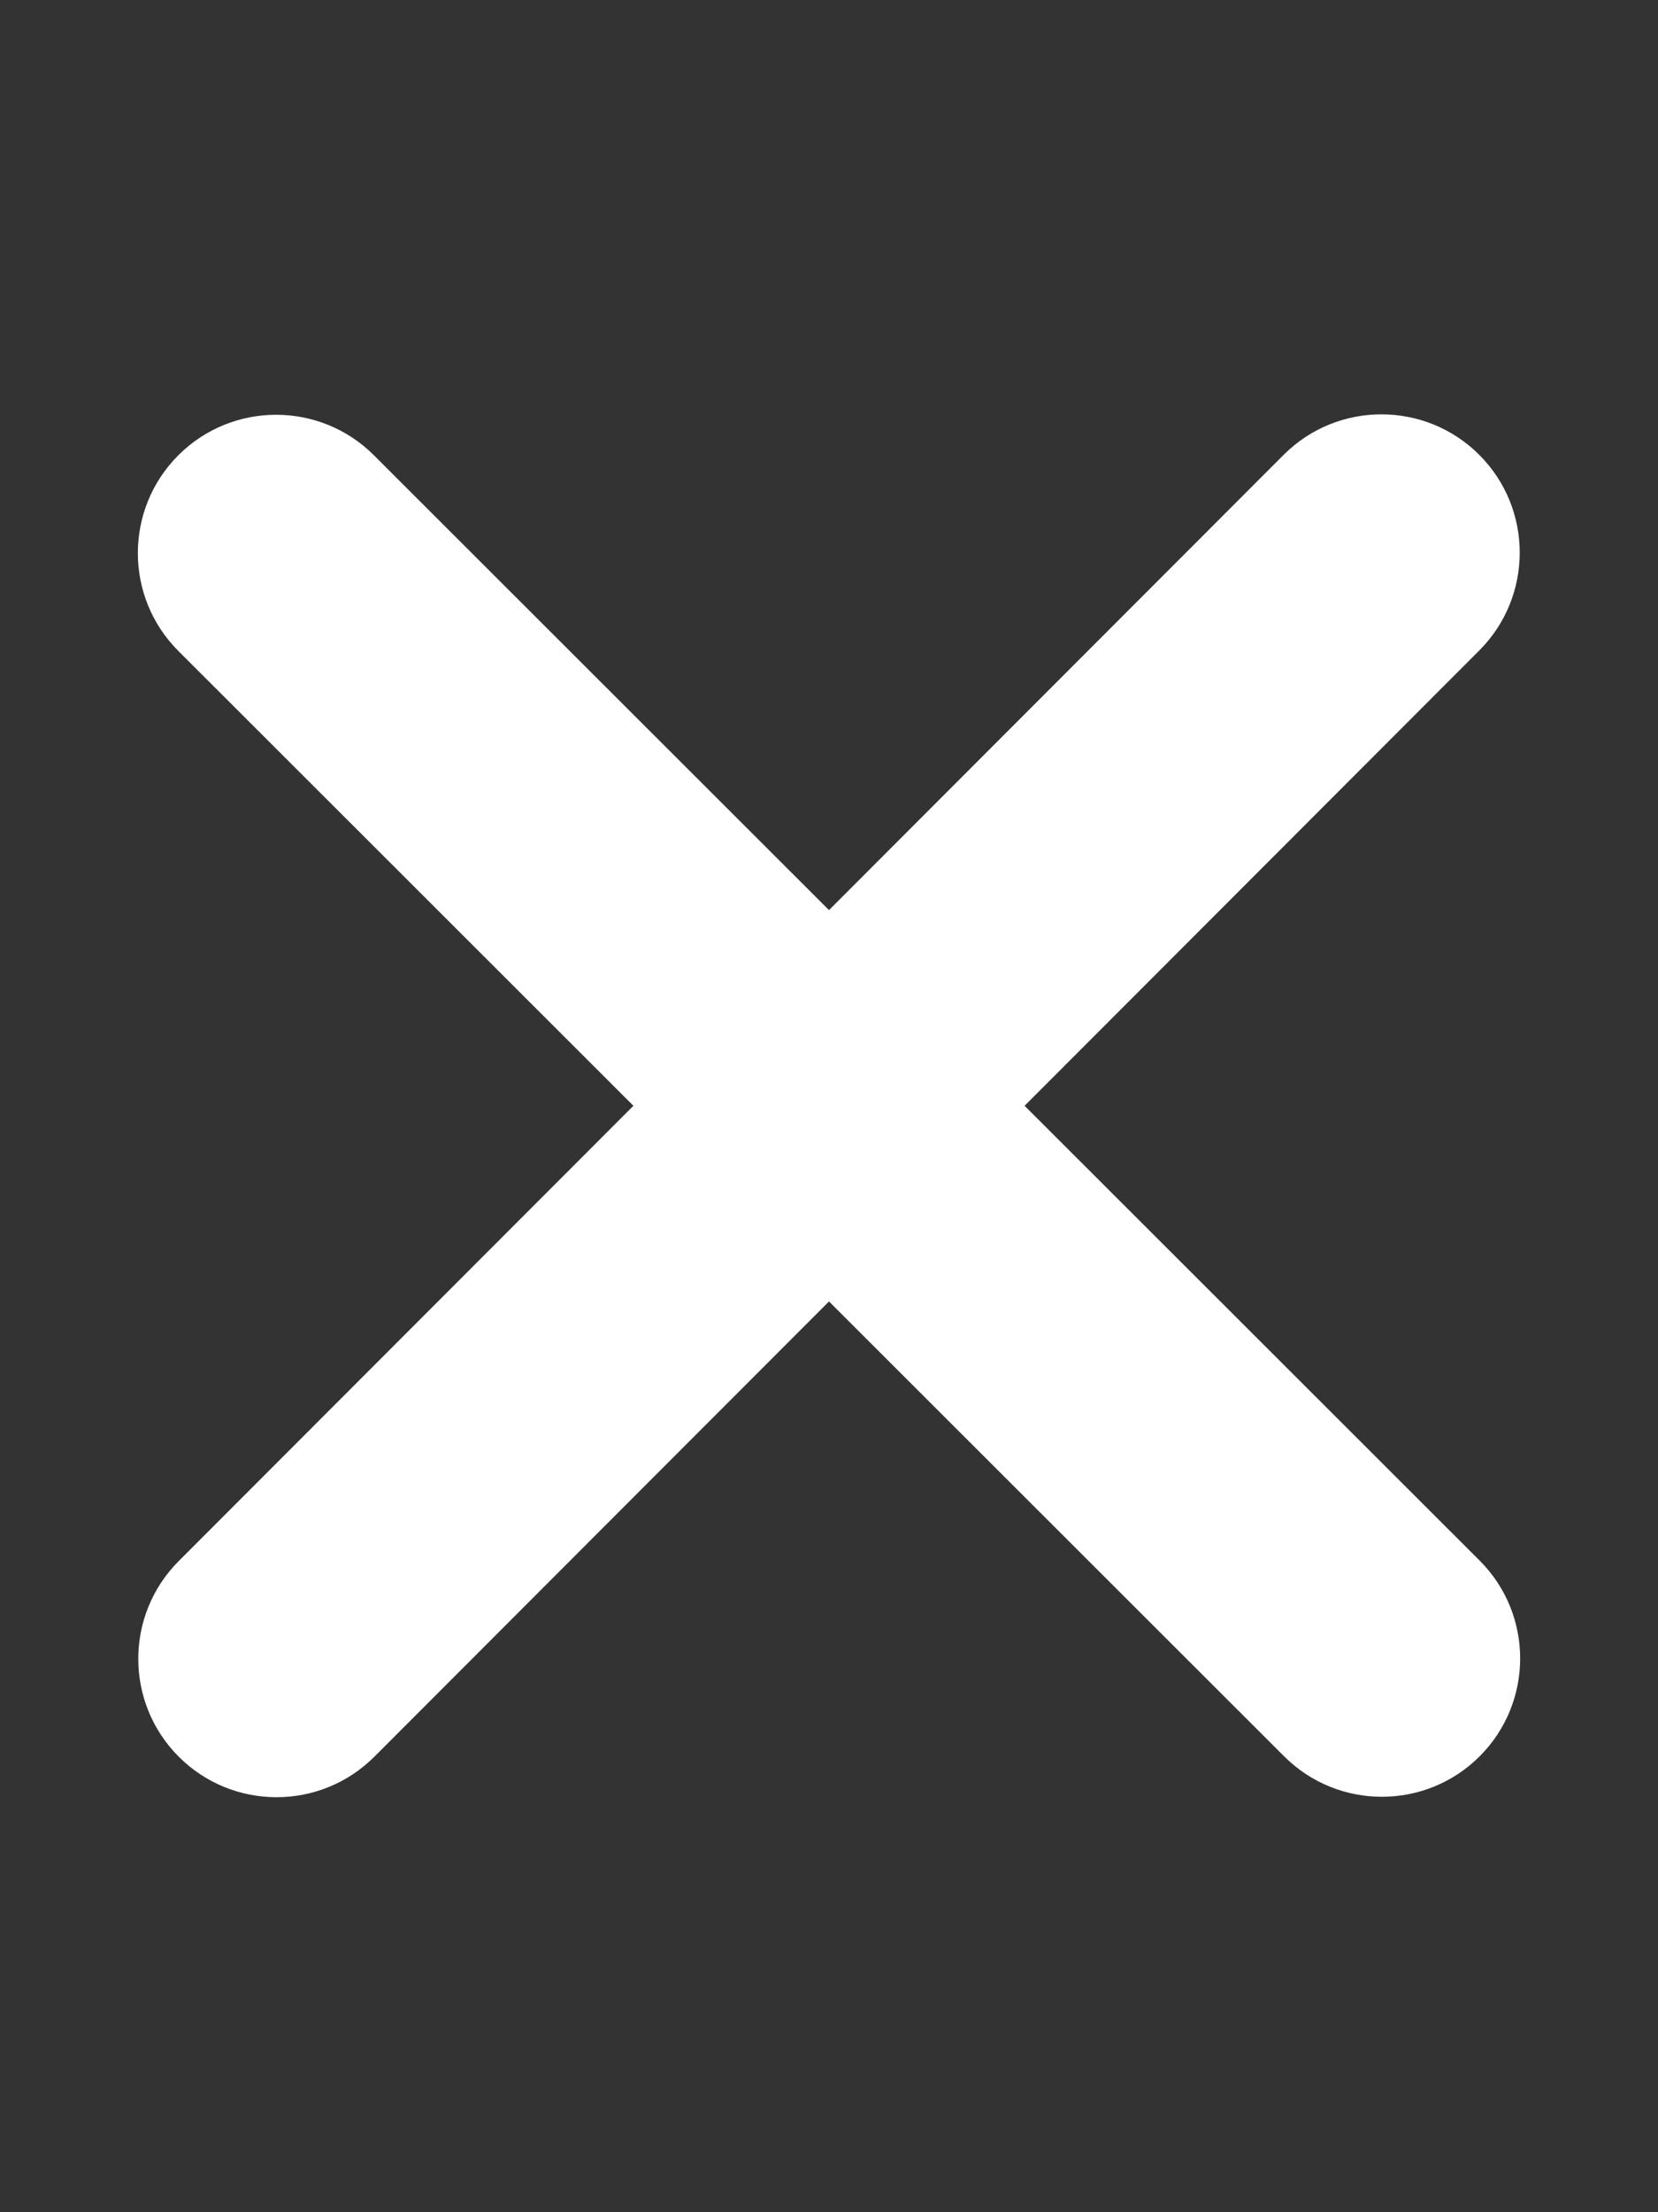 <?xml version="1.0" encoding="UTF-8" standalone="no"?><!DOCTYPE svg PUBLIC "-//W3C//DTD SVG 1.1//EN" "http://www.w3.org/Graphics/SVG/1.1/DTD/svg11.dtd"><svg width="100%" height="100%" viewBox="0 0 1600 2134" version="1.1" xmlns="http://www.w3.org/2000/svg" xmlns:xlink="http://www.w3.org/1999/xlink" xml:space="preserve" xmlns:serif="http://www.serif.com/" style="fill-rule:evenodd;clip-rule:evenodd;stroke-linejoin:round;stroke-miterlimit:2;"><rect x="0" y="0" width="1600" height="2134" fill="#333333" stroke="none"/><path d="M1427.5,627.5c52.083,-52.083 52.083,-136.667 0,-188.75c-52.083,-52.083 -136.667,-52.083 -188.75,0l-438.75,439.167l-439.167,-438.75c-52.083,-52.084 -136.666,-52.084 -188.75,-0c-52.083,52.083 -52.083,136.666 0,188.75l439.167,438.75l-438.75,439.166c-52.083,52.084 -52.083,136.667 0,188.75c52.083,52.084 136.667,52.084 188.75,0l438.75,-439.166l439.167,438.75c52.083,52.083 136.666,52.083 188.75,-0c52.083,-52.084 52.083,-136.667 -0,-188.75l-439.167,-438.75l438.75,-439.167Z" style="fill:#fff;fill-rule:nonzero;"/></svg>